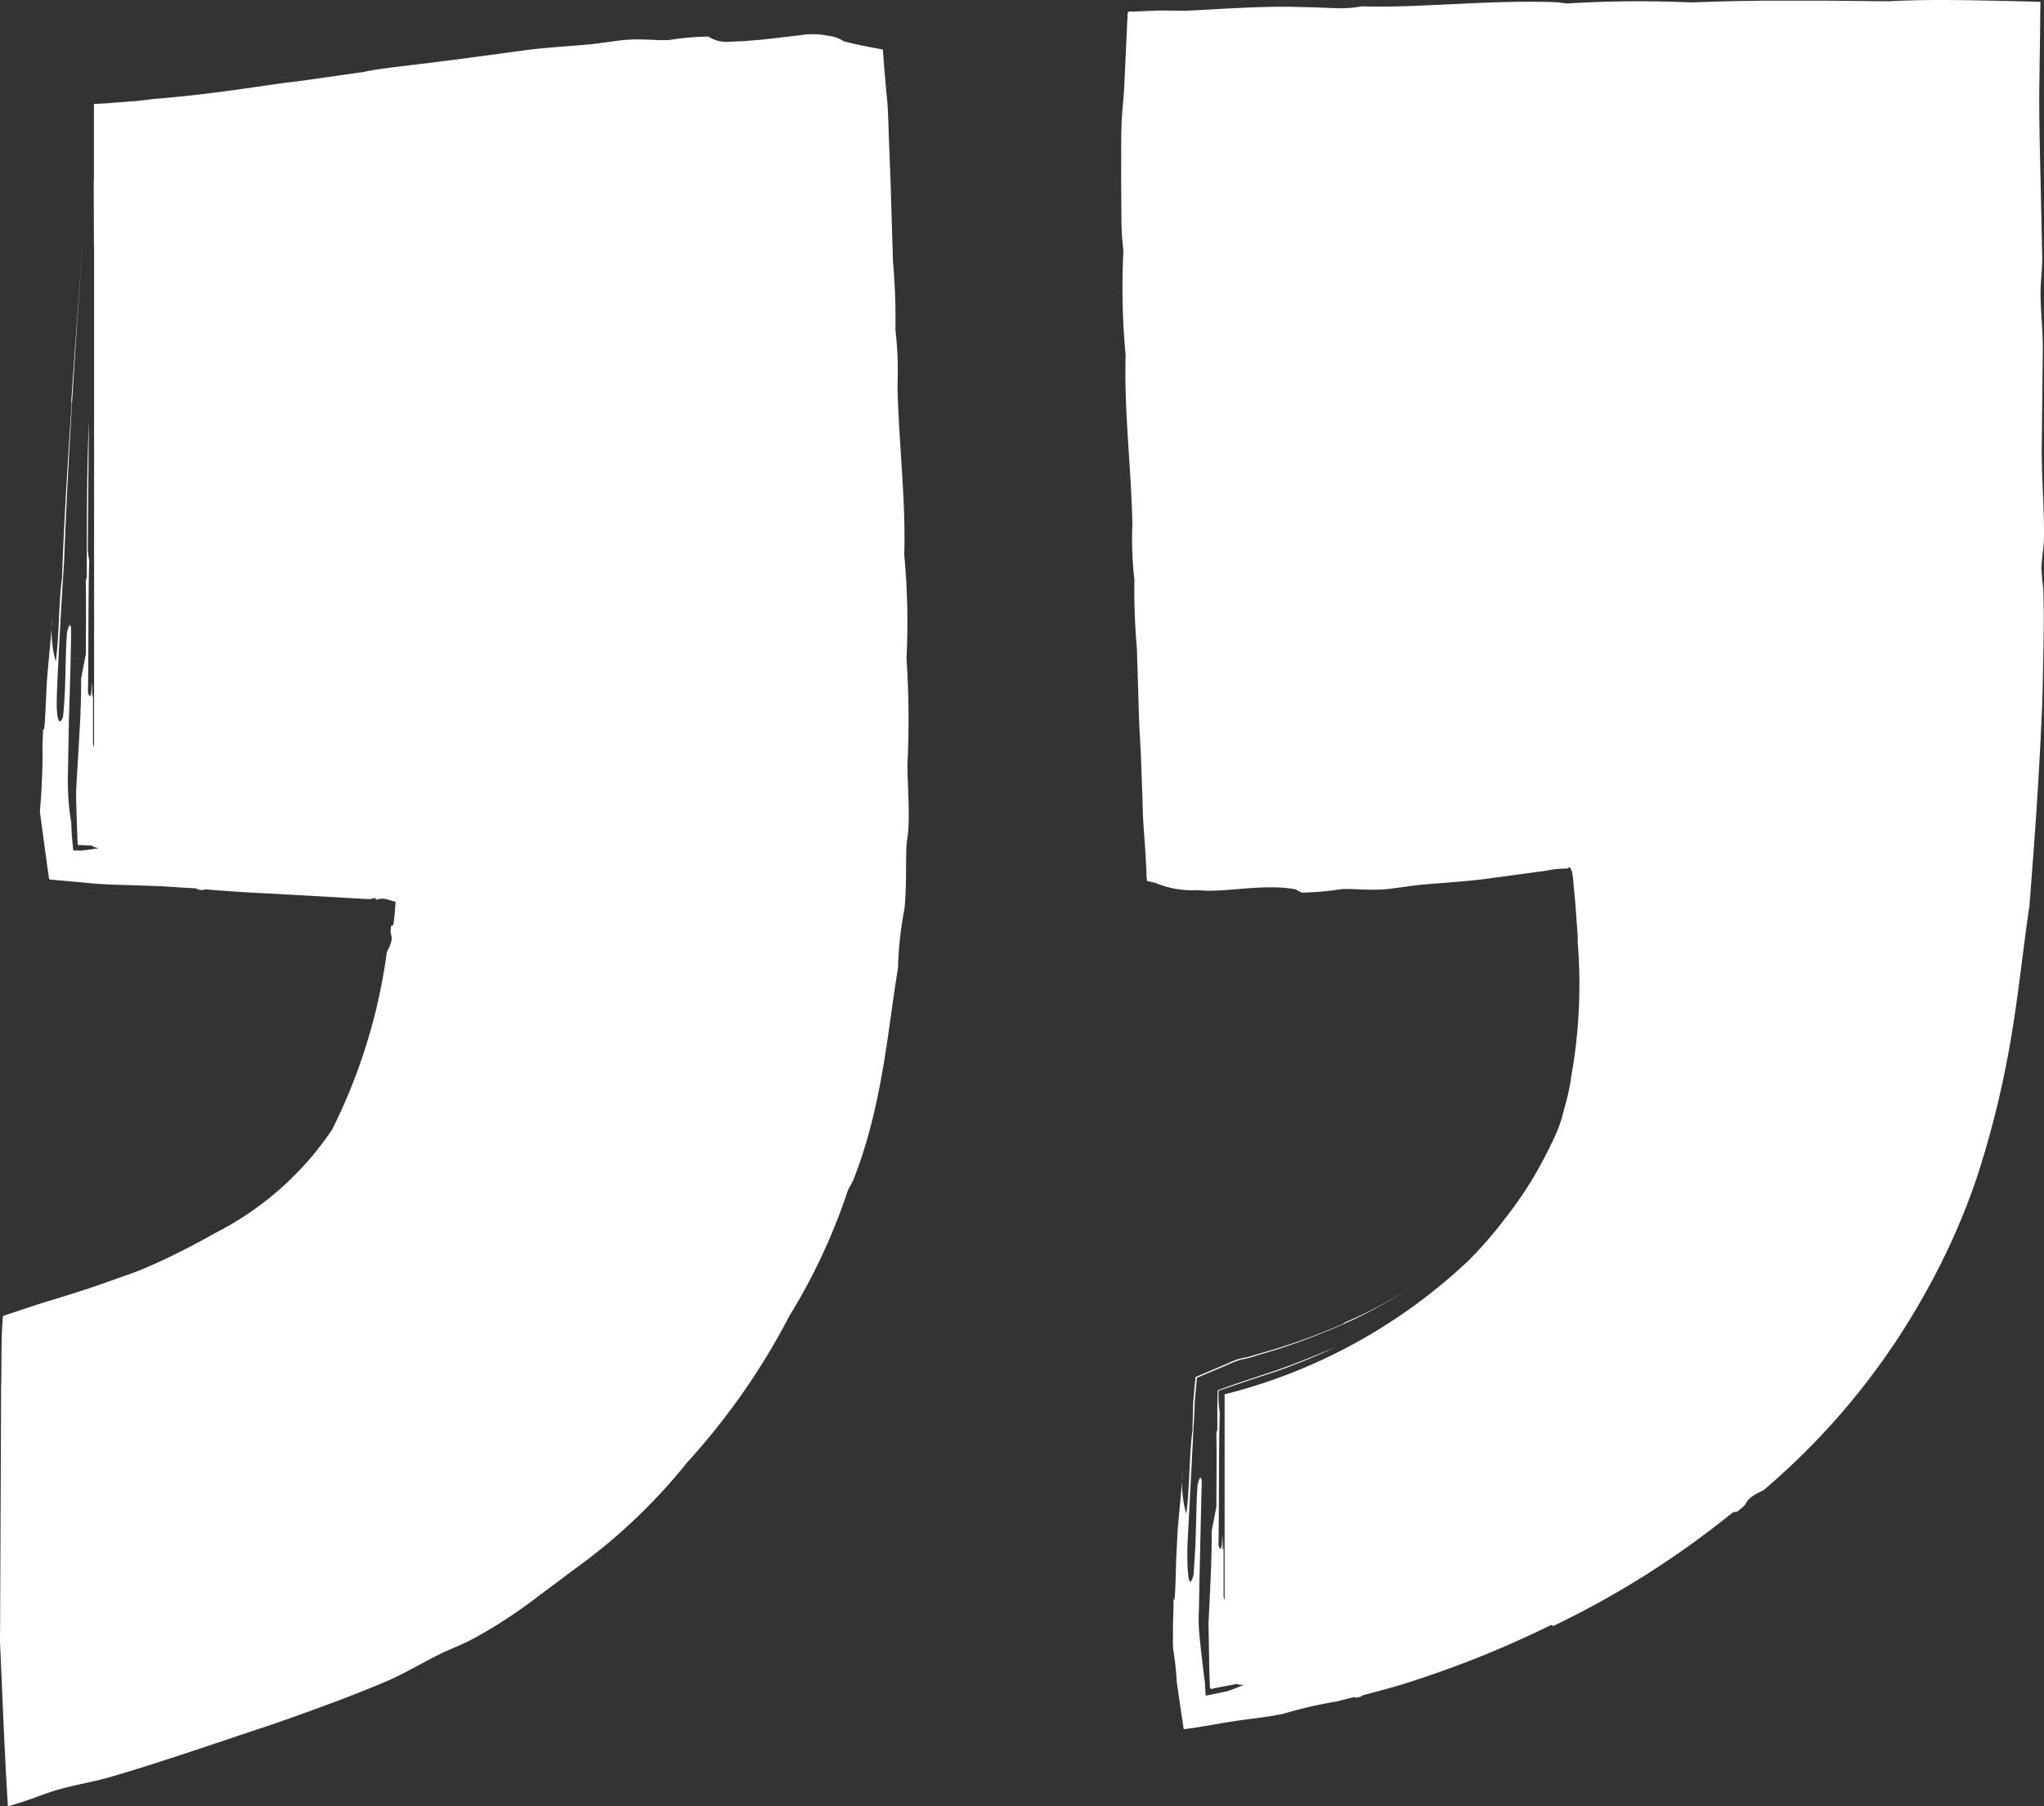<svg xmlns="http://www.w3.org/2000/svg" xmlns:xlink="http://www.w3.org/1999/xlink" width="90.924" height="80.355" viewBox="0 0 90.924 80.355">
  <rect x="0" y="0" width="90.924" height="80.355" fill="#333333" stroke="none"/>
  <defs>
    <clipPath id="clip-path">
      <rect id="Rectangle_40" data-name="Rectangle 40" width="90.924" height="80.355" fill="none"/>
    </clipPath>
  </defs>
  <g id="Group_88" data-name="Group 88" transform="translate(0 0)">
    <g id="Group_54" data-name="Group 54" transform="translate(0 0)" clip-path="url(#clip-path)">
      <path id="Path_52" data-name="Path 52" d="M78.252,25.358c0-.49.111-.985.115-1.474.011-1.324-.11-2.684-.1-4,.016-1.481.031-2.907.047-4.361.008-.821-.095-1.609-.1-2.424-.007-.539.078-1.1.074-1.664-.025-1.195-.052-2.414-.078-3.618-.033-1.353-.064-2.67-.051-3.957q.018-1.3.036-2.618L78.2.575l.005-.333a.9.9,0,0,0,0-.16l-.16-.005L76.757.043C75.024.011,73.275-.04,71.484.056L68.458.028h-2.32c-1.215.009-2.419.04-3.48.08A52.111,52.111,0,0,0,57.2.152c-.206,0-.342-.044-.549-.053C53.7-.015,50.43.369,48.04.282a5.567,5.567,0,0,1-1.272.078L45.9.327,44.815.3c-1.6-.009-3.049.1-4.483.172-.477.02-.95-.017-1.443,0-.373.016-.738.032-1.111.047-.262-.069-.152.237-.19.394l-.025.565c-.036.756-.071,1.532-.108,2.335-.027.608-.108,1.181-.126,1.826s-.008,1.331-.013,2.011c0,.7.007,1.4.011,2.108l.012.512.019.3c.019.2.037.4.057.613a31.95,31.95,0,0,0,.1,4.622c-.074,2.466.246,4.958.3,7.493a16.267,16.267,0,0,0,.09,2.5,29.479,29.479,0,0,0,.111,3.049c.033,1.06.068,2.205.1,3.32.023.4.047.826.071,1.256.027.751.055,1.509.082,2.249.007.8.078,1.477.119,2.134.017.317.035.629.052.953a2.673,2.673,0,0,0,.032.433l.358.079a4.184,4.184,0,0,0,1.9.325c.827.108,2.044-.124,3.229-.122a5.767,5.767,0,0,1,1.109.087c.1.043.151.1.3.148a13.032,13.032,0,0,0,1.76-.158c.686-.025,1.185.08,2.1-.007l1.306-.174c1.018-.095,1.931-.139,2.958-.267l2.705-.366a4.842,4.842,0,0,1,.972-.1c.166-.128.1-.005.2.118a5.107,5.107,0,0,1,.068.548c.024.262.049.521.074.778q.054.746.106,1.438c.011.131.009.408.011.458a23.123,23.123,0,0,1-.289,5.9,7.334,7.334,0,0,1-.142.782c-.039.186-.15.6-.192.736a6.017,6.017,0,0,1-.314.969c-.019.049.043-.114.06-.158l.008-.019c-.025.06-.045.127-.072.186a18.984,18.984,0,0,1-1.021,1.983c-.025.044-.052.088-.079.132l.052-.082.012-.021c-.021.036-.044.071-.067.107l0,0,0,.005A18.6,18.6,0,0,1,54.5,54.071c-.1.13-.2.259-.3.388A18.544,18.544,0,0,1,52.9,55.944l-.138.139a24.511,24.511,0,0,1-10.844,5.945v9.127c-.021-.012-.04-.064-.047-.159,0-1.025,0-1.2,0-2.248-.007.116-.021.187-.047.178a3.345,3.345,0,0,0-.011-.651c0,.77-.116.7-.167.437.033-1.937.007-4.2.057-5.889a3.948,3.948,0,0,1-.056-.643l0-.184c.011-.053-.028-.144.056-.146l.349-.12.716-.245q.706-.235,1.433-.473a27.658,27.658,0,0,0,2.636-1.08c-.992.413-2,.833-3.09,1.183-.6.2-1.243.41-1.858.632l-.235.082c-.09.02-.028.151-.049.221l-.011.509q0,.515,0,1.042c-.013.1-.047.019-.043.27.021,1.072,0,2.322,0,3.154q-.1.535-.208,1.08c.009,1.207-.075,2.743-.142,4.128.012.676.024,1.353.036,2.023l.017.521c.028.15-.061.449.183.327l1.068-.2c-.04.061.184.032.261.055-.261.095-.452.188-.759.283l-.764.159c-.056,0-.143.047-.168.015l-.013-.18c-.005-.115-.011-.227-.016-.358-.082-.6-.162-1.288-.238-2.033a7.679,7.679,0,0,1-.032-1.252c.008-.452.017-.91.025-1.375.032-1.425.065-2.9.1-4.333-.056-.323-.116-.069-.184.152-.047.639-.056,1.248-.071,1.867-.011.313-.021.62-.033.941-.023.374-.047.759-.076,1.212-.1.372-.179.393-.226.1a5.811,5.811,0,0,1-.047-.666c-.008-.3-.005-.445,0-.73.095-1.827.257-4.952.318-6.149,0-.247.027-.469.047-.7l.031-.343.015-.171c0-.059,0-.123.071-.131l1.266-.536a5.147,5.147,0,0,1,.651-.254,4.364,4.364,0,0,0,.714-.187l.877-.262A30.473,30.473,0,0,0,47.659,58.7a23.069,23.069,0,0,0,2.912-1.671,19.963,19.963,0,0,1-3.327,1.811c.017.012-.063.056-.241.131a27.8,27.8,0,0,1-3.551,1.247l-.293.088a2.221,2.221,0,0,1-.382.095,2.664,2.664,0,0,0-.694.238l-1.275.541-.156.067c-.056.019-.025.1-.041.15l-.032.334c-.02.222-.039.441-.059.659-.011.433-.021.858-.032,1.271-.143.936-.13,2.741-.279,3.687a5.289,5.289,0,0,1-.152-1.991c-.057,1-.167,1.93-.231,2.767-.017.349-.041.823-.064,1.258-.017.742-.037,1.406-.067,1.716-.013.134-.035-.045-.048.108,0,.2-.025.96-.025,1.032,0,.307,0,.454,0,.595a3.214,3.214,0,0,0,.024.636,13,13,0,0,1,.144,1.351c.1.71.206,1.407.307,2.105.706-.083,1.454-.237,2.183-.347.754-.119,1.486-.178,2.259-.342a19.222,19.222,0,0,1,2.379-.549l.682-.174c.194-.036.043.043.3-.016.144-.033.067-.057.278-.114.787-.2,1.684-.45,2.457-.716a45.285,45.285,0,0,0,5.707-2.331c.345-.155-.061.134.393-.1a40.237,40.237,0,0,0,7.744-4.921c.19-.144.114.056.373-.176.35-.262.186-.285.488-.536a2.569,2.569,0,0,1,.539-.3,31.649,31.649,0,0,0,7.232-8.828,30.228,30.228,0,0,0,2.271-5.1,42.6,42.6,0,0,0,1.3-5c.5-2.521.71-4.9,1.04-7.1.229-2.979.413-5.458.533-8.26.06-1.057.061-2.027.084-3.01s.025-1.909,0-2.717c-.011-.279-.079-.612-.078-.938" transform="translate(12.557 0)" fill="#fff"/>
      <path id="Path_53" data-name="Path 53" d="M40.324,28.918a32.169,32.169,0,0,0-.1-4.624c.074-2.467-.247-4.962-.3-7.5a16.3,16.3,0,0,0-.091-2.5,29.87,29.87,0,0,0-.11-3.05c-.033-1.06-.069-2.205-.1-3.321-.023-.6-.047-1.227-.071-1.866-.035-.775-.035-1.611-.12-2.3-.031-.358-.061-.71-.092-1.059l-.04-.515-.019-.253c-.008-.037,0-.094-.019-.115l-.114-.02c-.6-.11-1.144-.221-1.6-.338a1.68,1.68,0,0,0-.74-.257,3.439,3.439,0,0,0-1.235-.015l-1.611.187-.859.071-.714.032a1.447,1.447,0,0,1-.878-.235,12.993,12.993,0,0,0-1.76.156c-.687.027-1.185-.08-2.1.008l-1.3.174c-1.017.094-1.931.138-2.958.267l-2.705.366-1.4.178c-1.371.176-2.494.278-3.085.424l-3.006.426-.465.051c-2.138.3-3.447.525-5.964.735-.219.028-.366.053-.794.091l-.763.056c-.512.036-.063.027-1.018.061l.168-.005.118.005h-.3V6.709c0,.306,0,.608,0,.863l-.009-.009c0,1.164.007,2.261.008,2.986,0-.072,0-.12,0-.016,0,.049.005.11.007.163V32.836a.335.335,0,0,1-.047-.18c0-1.014,0-1.187,0-2.224-.008.115-.021.186-.047.178a3.345,3.345,0,0,0-.011-.651c0,.77-.116.7-.167.437.032-1.913.007-4.257.057-5.833a3.57,3.57,0,0,1-.065-.569c.015-1.794.032-3.736.048-5.652-.088,2.166-.094,4.428-.092,6.943-.013.1-.047.019-.043.27.021,1.072,0,2.322,0,3.154-.069.357-.138.715-.208,1.079,0,.66-.015,1.275-.043,1.867q-.054.954-.11,1.919l-.064,1.072c-.015.356,0,.687.008,1.041l.036,1.068.013.273c.007.09-.019.211.11.18l.561.028c-.049.051.18.078.254.119-.278.031-.484.078-.809.1l-.2-.009-.1,0c-.016-.017-.009-.059-.016-.087-.012-.127-.024-.254-.035-.377-.023-.25-.04-.5-.041-.736a11.546,11.546,0,0,1-.152-2.213c.013-.759.028-1.55.043-2.364.041-1.351.087-2.769.1-4.091-.056-.323-.118-.069-.184.152-.095,1.276-.033,2.44-.18,3.79-.2.482-.311-.024-.269-1.068.067-1.729.239-4.71.318-5.829.192-5.072.536-10.1.906-15.3-.208,2.9-.4,5.509-.587,8.146.019-.011.021.084.007.285-.175,2.543-.343,5.366-.418,7.6-.143.936-.13,2.741-.281,3.687a5.348,5.348,0,0,1-.152-1.991c-.056,1-.166,1.93-.23,2.767-.052.687-.075,1.875-.132,2.223-.013.075-.035-.032-.048.053,0,.037,0,.1-.007.184-.008.208-.017.466-.019.505,0,.659.016.533-.015,1.3-.04,1-.048.985-.1,1.633.1.751.2,1.489.3,2.227l.078.552c.024.08,0,.207.064.25l.286.025,1.144.1c.738.086,1.56.107,2.386.13l1.234.044q.377.026.76.051c.206.013.612.036.647.039.186.024.028.053.271.074.139.012.078-.037.282-.021.763.06,1.637.126,2.4.159l3,.167,1.45.084.341.019.095-.016.176-.035c.095,0-.049.095.078.067a.781.781,0,0,1,.478,0l.2.059.1.031c.041,0,.067.019.049.074-.028.337-.044.658-.1.966-.009.065-.108-.036-.1.112-.065.36.067.283.017.607a1.86,1.86,0,0,1-.2.476,25.042,25.042,0,0,1-2.443,7.92,13.807,13.807,0,0,1-5.171,4.579c-.858.484-1.741.941-2.637,1.349l-.338.148c-.222.1-.464.2-.692.283l-1.413.5c-.93.329-1.9.619-2.847.909l-1.536.513C.037,59.186.081,60.3.049,61.326.044,62.542.04,63.734.035,64.919.027,66.945.017,68.94.009,71.009c0,.458-.005.924-.008,1.391s.031.835.043,1.262c.036.822.072,1.647.107,2.455s.076,1.6.112,2.351q.032.559.063,1.093l.017.262.008.128c0,.047.075-.009.11-.011l.513-.159c.465-.147,1.059-.393,1.584-.544.787-.23,1.52-.333,2.318-.563,2.152-.623,4.381-1.4,6.526-2.112,1.195-.389,2.428-.845,3.542-1.256.719-.273,1.435-.555,2.16-.859.818-.346,1.558-.793,2.363-1.2.532-.269,1.132-.478,1.689-.79a21.922,21.922,0,0,0,2.318-1.48L25.581,69.4a25.292,25.292,0,0,0,4.991-4.734,30.632,30.632,0,0,0,4.551-6.526A26.475,26.475,0,0,0,37.7,52.617c.09-.219.188-.341.281-.567,1.3-3.311,1.53-6.836,1.965-9.361a15.8,15.8,0,0,1,.286-2.636c.1-.945.056-1.827.087-2.732.013-.3.076-.563.09-.861.048-.913-.031-1.8-.044-2.8a41.171,41.171,0,0,0-.039-4.739" transform="translate(0 0.385)" fill="#fff"/>
    </g>
  </g>
</svg>
